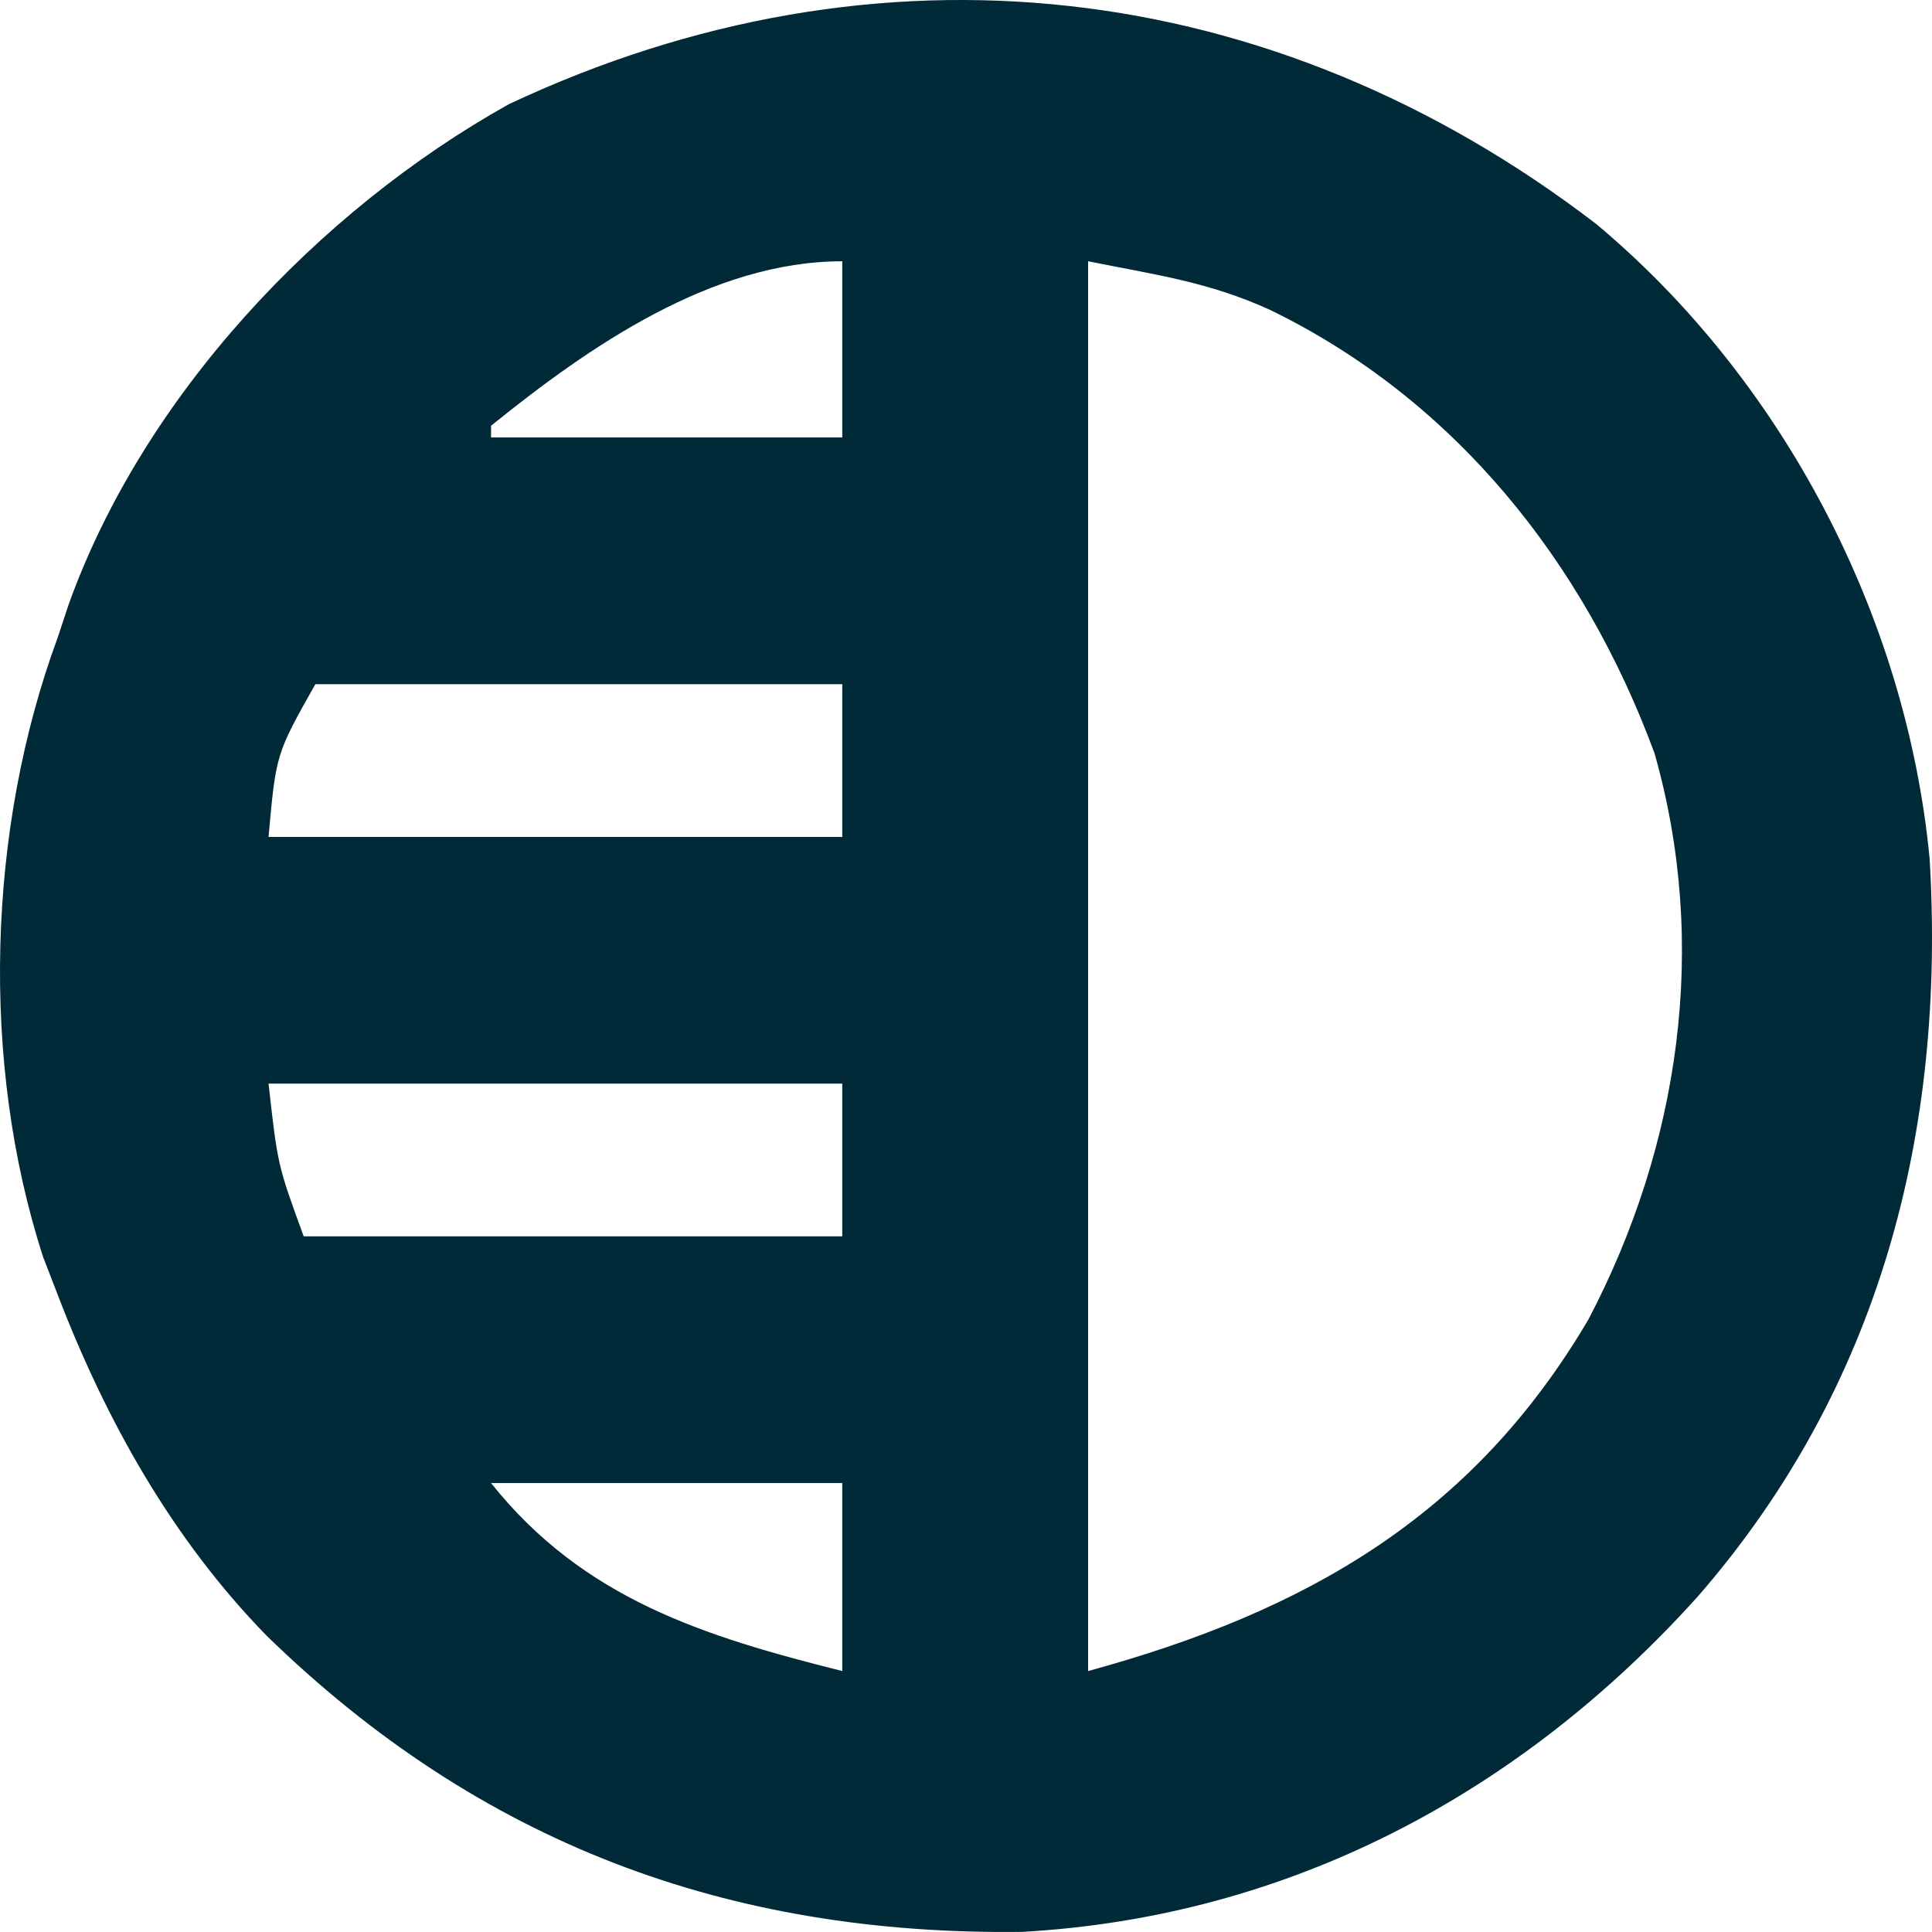 <svg width="30" height="30" viewBox="0 0 30 30" fill="none" xmlns="http://www.w3.org/2000/svg">
<path d="M24.787 3.479C27.683 5.9 29.602 9.567 29.963 13.332C30.216 17.574 29.193 21.536 26.368 24.785C23.614 27.847 20.023 29.765 15.875 29.998C11.314 30.055 7.457 28.63 4.138 25.397C2.674 23.896 1.647 22.06 0.898 20.11C0.823 19.915 0.747 19.72 0.67 19.52C-0.31 16.496 -0.199 12.865 0.898 9.894C0.952 9.73 1.007 9.565 1.063 9.395C2.22 6.159 4.932 3.277 7.899 1.619C13.631 -1.077 19.765 -0.372 24.787 3.479ZM7.625 6.611C7.625 6.671 7.625 6.731 7.625 6.793C9.424 6.793 11.224 6.793 13.079 6.793C13.079 5.89 13.079 4.987 13.079 4.057C11.053 4.057 9.147 5.382 7.625 6.611ZM16.896 4.057C16.896 11.281 16.896 18.505 16.896 25.948C20.256 25.029 22.856 23.562 24.664 20.49C26.082 17.787 26.54 14.676 25.691 11.696C24.597 8.73 22.591 6.204 19.715 4.809C18.765 4.378 17.983 4.275 16.896 4.057ZM4.897 10.624C4.285 11.709 4.285 11.709 4.17 12.996C7.11 12.996 10.05 12.996 13.079 12.996C13.079 12.213 13.079 11.43 13.079 10.624C10.379 10.624 7.679 10.624 4.897 10.624ZM4.17 16.826C4.311 18.09 4.311 18.09 4.716 19.198C7.475 19.198 10.235 19.198 13.079 19.198C13.079 18.416 13.079 17.633 13.079 16.826C10.139 16.826 7.199 16.826 4.17 16.826ZM7.625 23.029C9.059 24.828 10.931 25.409 13.079 25.948C13.079 24.985 13.079 24.021 13.079 23.029C11.279 23.029 9.479 23.029 7.625 23.029Z" fill="#012A38"/>
</svg>
